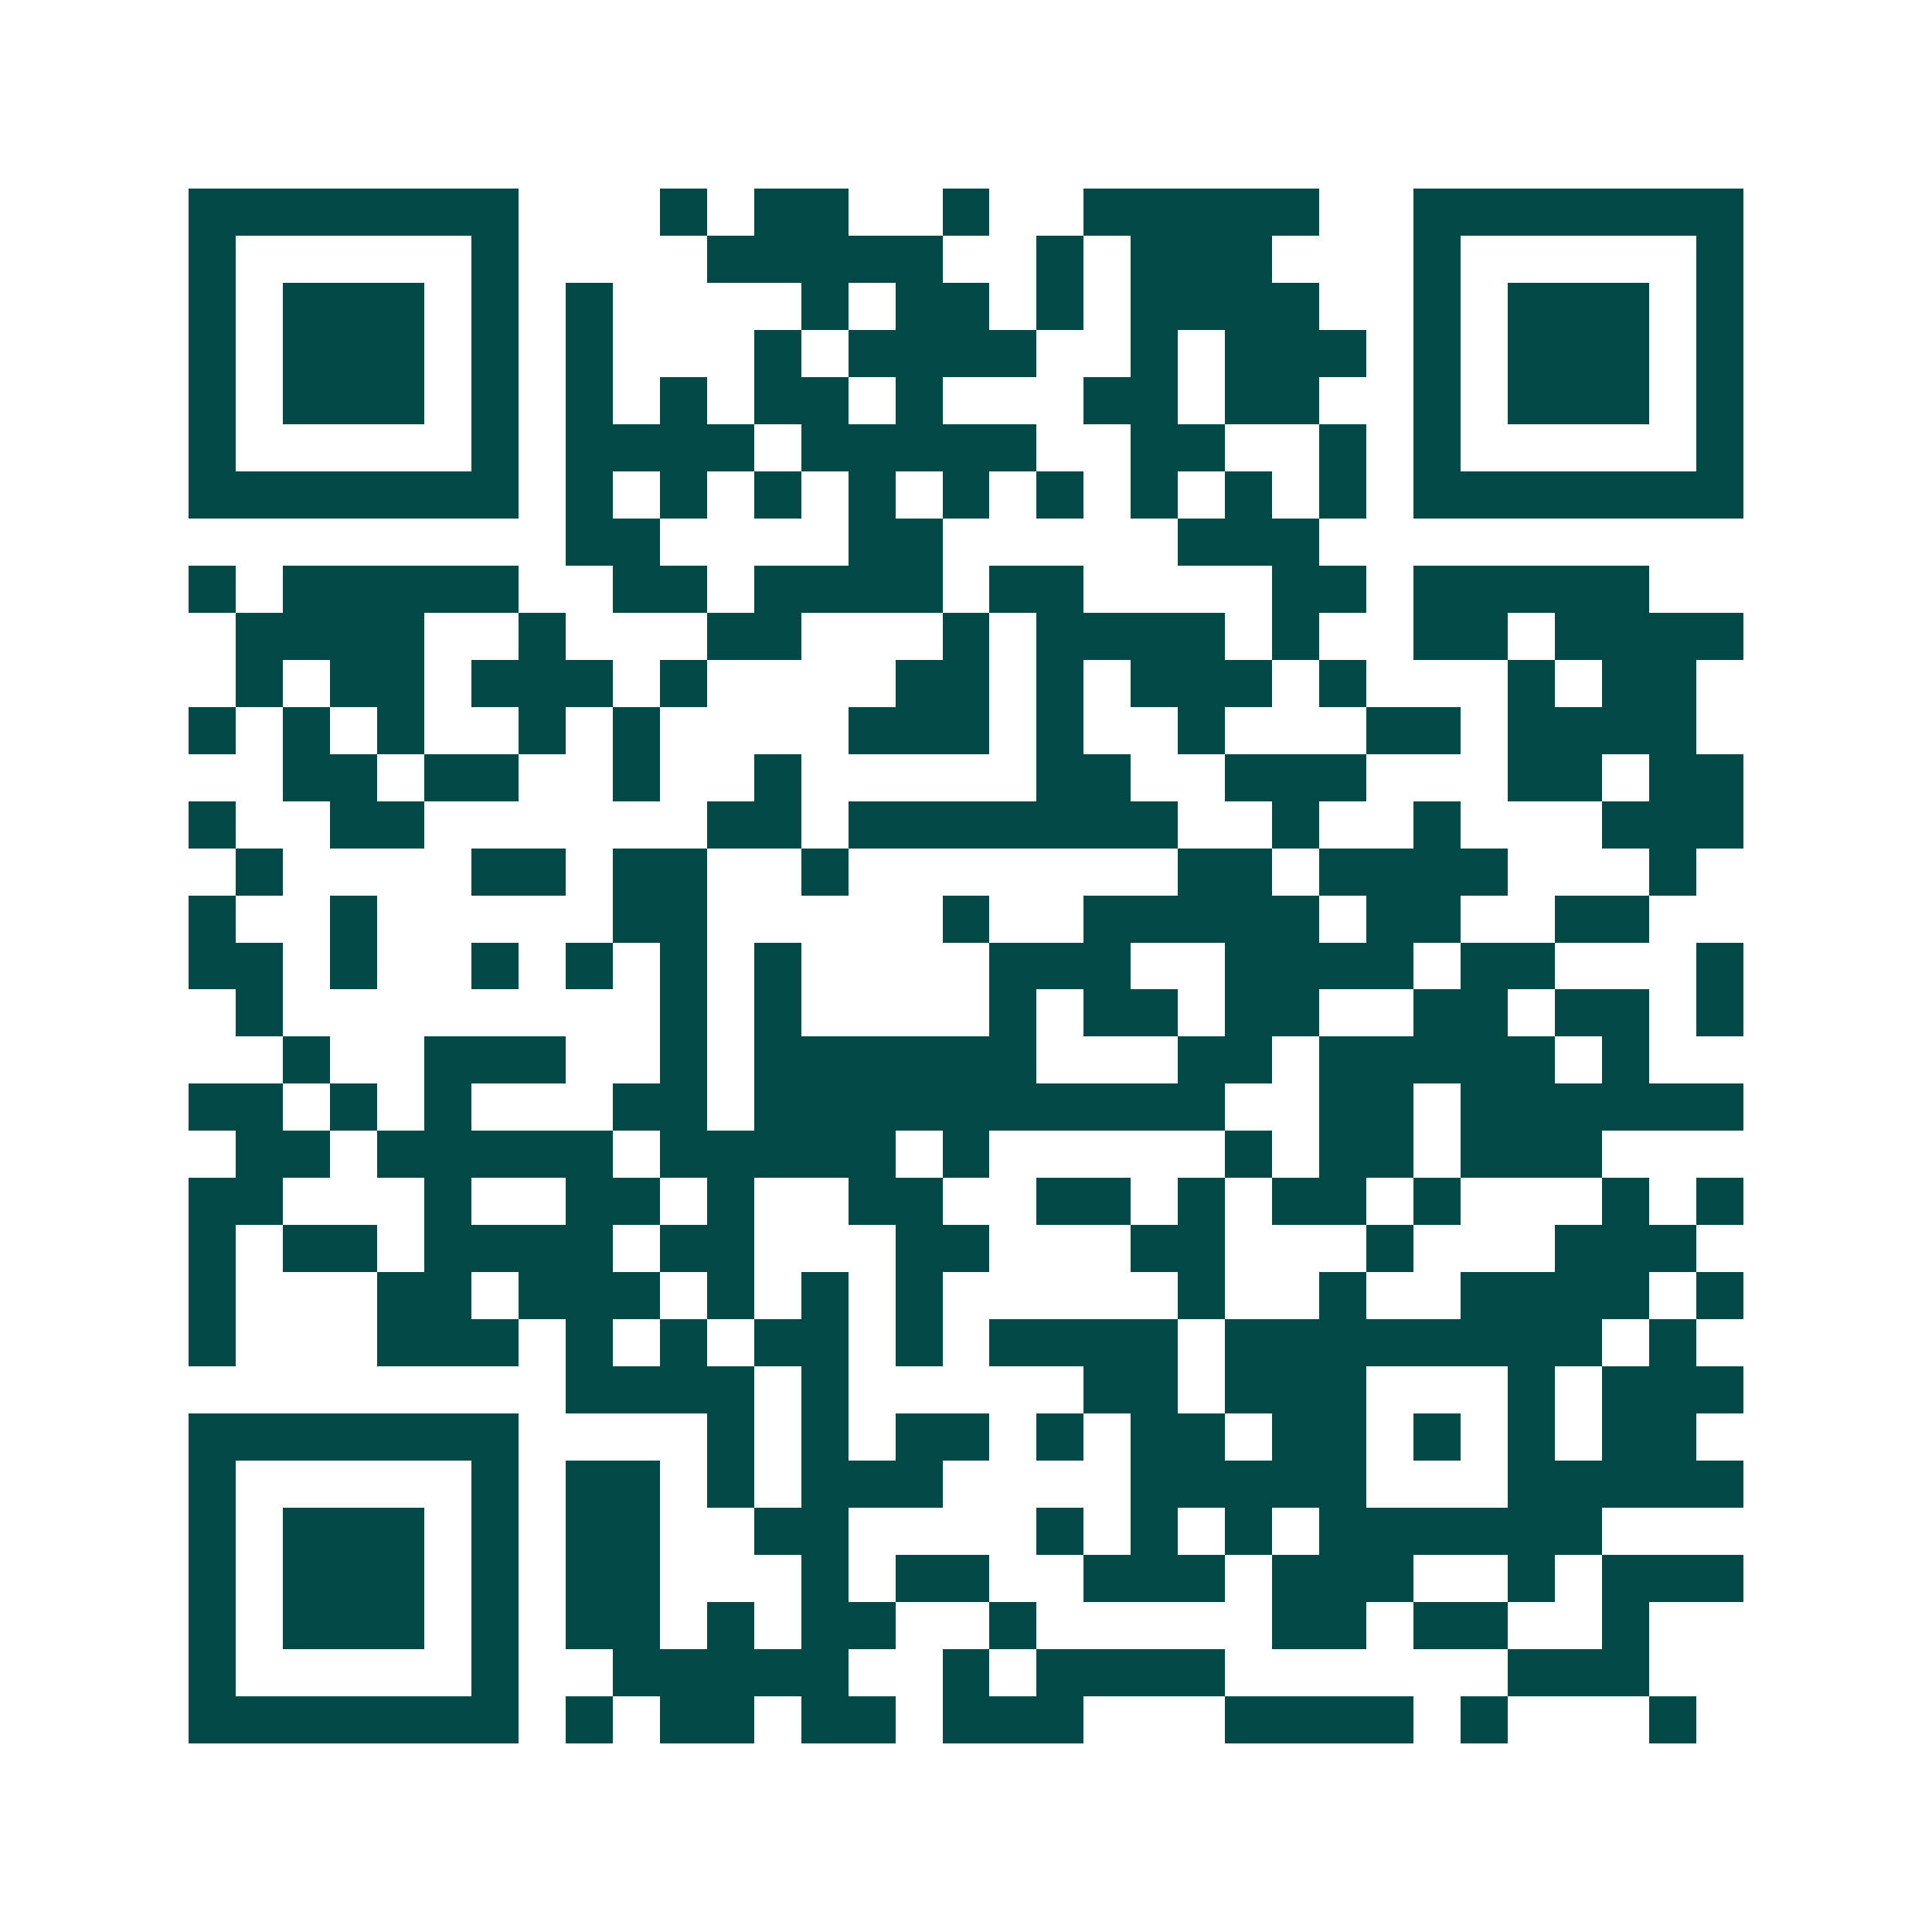 <svg xmlns="http://www.w3.org/2000/svg" width="200" height="200" viewBox="0 0 41 41" shape-rendering="crispEdges"><path fill="#ffffff" d="M0 0h41v41H0z"/><path stroke="#014847" d="M4 4.5h7m3 0h1m1 0h2m2 0h1m2 0h5m2 0h7M4 5.5h1m5 0h1m4 0h5m2 0h1m1 0h3m3 0h1m5 0h1M4 6.5h1m1 0h3m1 0h1m1 0h1m4 0h1m1 0h2m1 0h1m1 0h4m2 0h1m1 0h3m1 0h1M4 7.5h1m1 0h3m1 0h1m1 0h1m3 0h1m1 0h4m2 0h1m1 0h3m1 0h1m1 0h3m1 0h1M4 8.5h1m1 0h3m1 0h1m1 0h1m1 0h1m1 0h2m1 0h1m3 0h2m1 0h2m2 0h1m1 0h3m1 0h1M4 9.5h1m5 0h1m1 0h4m1 0h5m2 0h2m2 0h1m1 0h1m5 0h1M4 10.5h7m1 0h1m1 0h1m1 0h1m1 0h1m1 0h1m1 0h1m1 0h1m1 0h1m1 0h1m1 0h7M12 11.5h2m4 0h2m5 0h3M4 12.5h1m1 0h5m2 0h2m1 0h4m1 0h2m4 0h2m1 0h5M5 13.5h4m2 0h1m3 0h2m3 0h1m1 0h4m1 0h1m2 0h2m1 0h4M5 14.5h1m1 0h2m1 0h3m1 0h1m4 0h2m1 0h1m1 0h3m1 0h1m3 0h1m1 0h2M4 15.5h1m1 0h1m1 0h1m2 0h1m1 0h1m4 0h3m1 0h1m2 0h1m3 0h2m1 0h4M6 16.5h2m1 0h2m2 0h1m2 0h1m5 0h2m2 0h3m3 0h2m1 0h2M4 17.5h1m2 0h2m6 0h2m1 0h7m2 0h1m2 0h1m3 0h3M5 18.5h1m4 0h2m1 0h2m2 0h1m7 0h2m1 0h4m3 0h1M4 19.5h1m2 0h1m5 0h2m5 0h1m2 0h5m1 0h2m2 0h2M4 20.5h2m1 0h1m2 0h1m1 0h1m1 0h1m1 0h1m4 0h3m2 0h4m1 0h2m3 0h1M5 21.5h1m8 0h1m1 0h1m4 0h1m1 0h2m1 0h2m2 0h2m1 0h2m1 0h1M6 22.5h1m2 0h3m2 0h1m1 0h6m3 0h2m1 0h5m1 0h1M4 23.5h2m1 0h1m1 0h1m3 0h2m1 0h10m2 0h2m1 0h6M5 24.5h2m1 0h5m1 0h5m1 0h1m5 0h1m1 0h2m1 0h3M4 25.5h2m3 0h1m2 0h2m1 0h1m2 0h2m2 0h2m1 0h1m1 0h2m1 0h1m3 0h1m1 0h1M4 26.5h1m1 0h2m1 0h4m1 0h2m3 0h2m3 0h2m3 0h1m3 0h3M4 27.5h1m3 0h2m1 0h3m1 0h1m1 0h1m1 0h1m5 0h1m2 0h1m2 0h4m1 0h1M4 28.5h1m3 0h3m1 0h1m1 0h1m1 0h2m1 0h1m1 0h4m1 0h8m1 0h1M12 29.5h4m1 0h1m5 0h2m1 0h3m3 0h1m1 0h3M4 30.5h7m4 0h1m1 0h1m1 0h2m1 0h1m1 0h2m1 0h2m1 0h1m1 0h1m1 0h2M4 31.5h1m5 0h1m1 0h2m1 0h1m1 0h3m4 0h5m3 0h5M4 32.5h1m1 0h3m1 0h1m1 0h2m2 0h2m4 0h1m1 0h1m1 0h1m1 0h6M4 33.5h1m1 0h3m1 0h1m1 0h2m3 0h1m1 0h2m2 0h3m1 0h3m2 0h1m1 0h3M4 34.5h1m1 0h3m1 0h1m1 0h2m1 0h1m1 0h2m2 0h1m5 0h2m1 0h2m2 0h1M4 35.5h1m5 0h1m2 0h5m2 0h1m1 0h4m6 0h3M4 36.5h7m1 0h1m1 0h2m1 0h2m1 0h3m3 0h4m1 0h1m3 0h1"/></svg>
